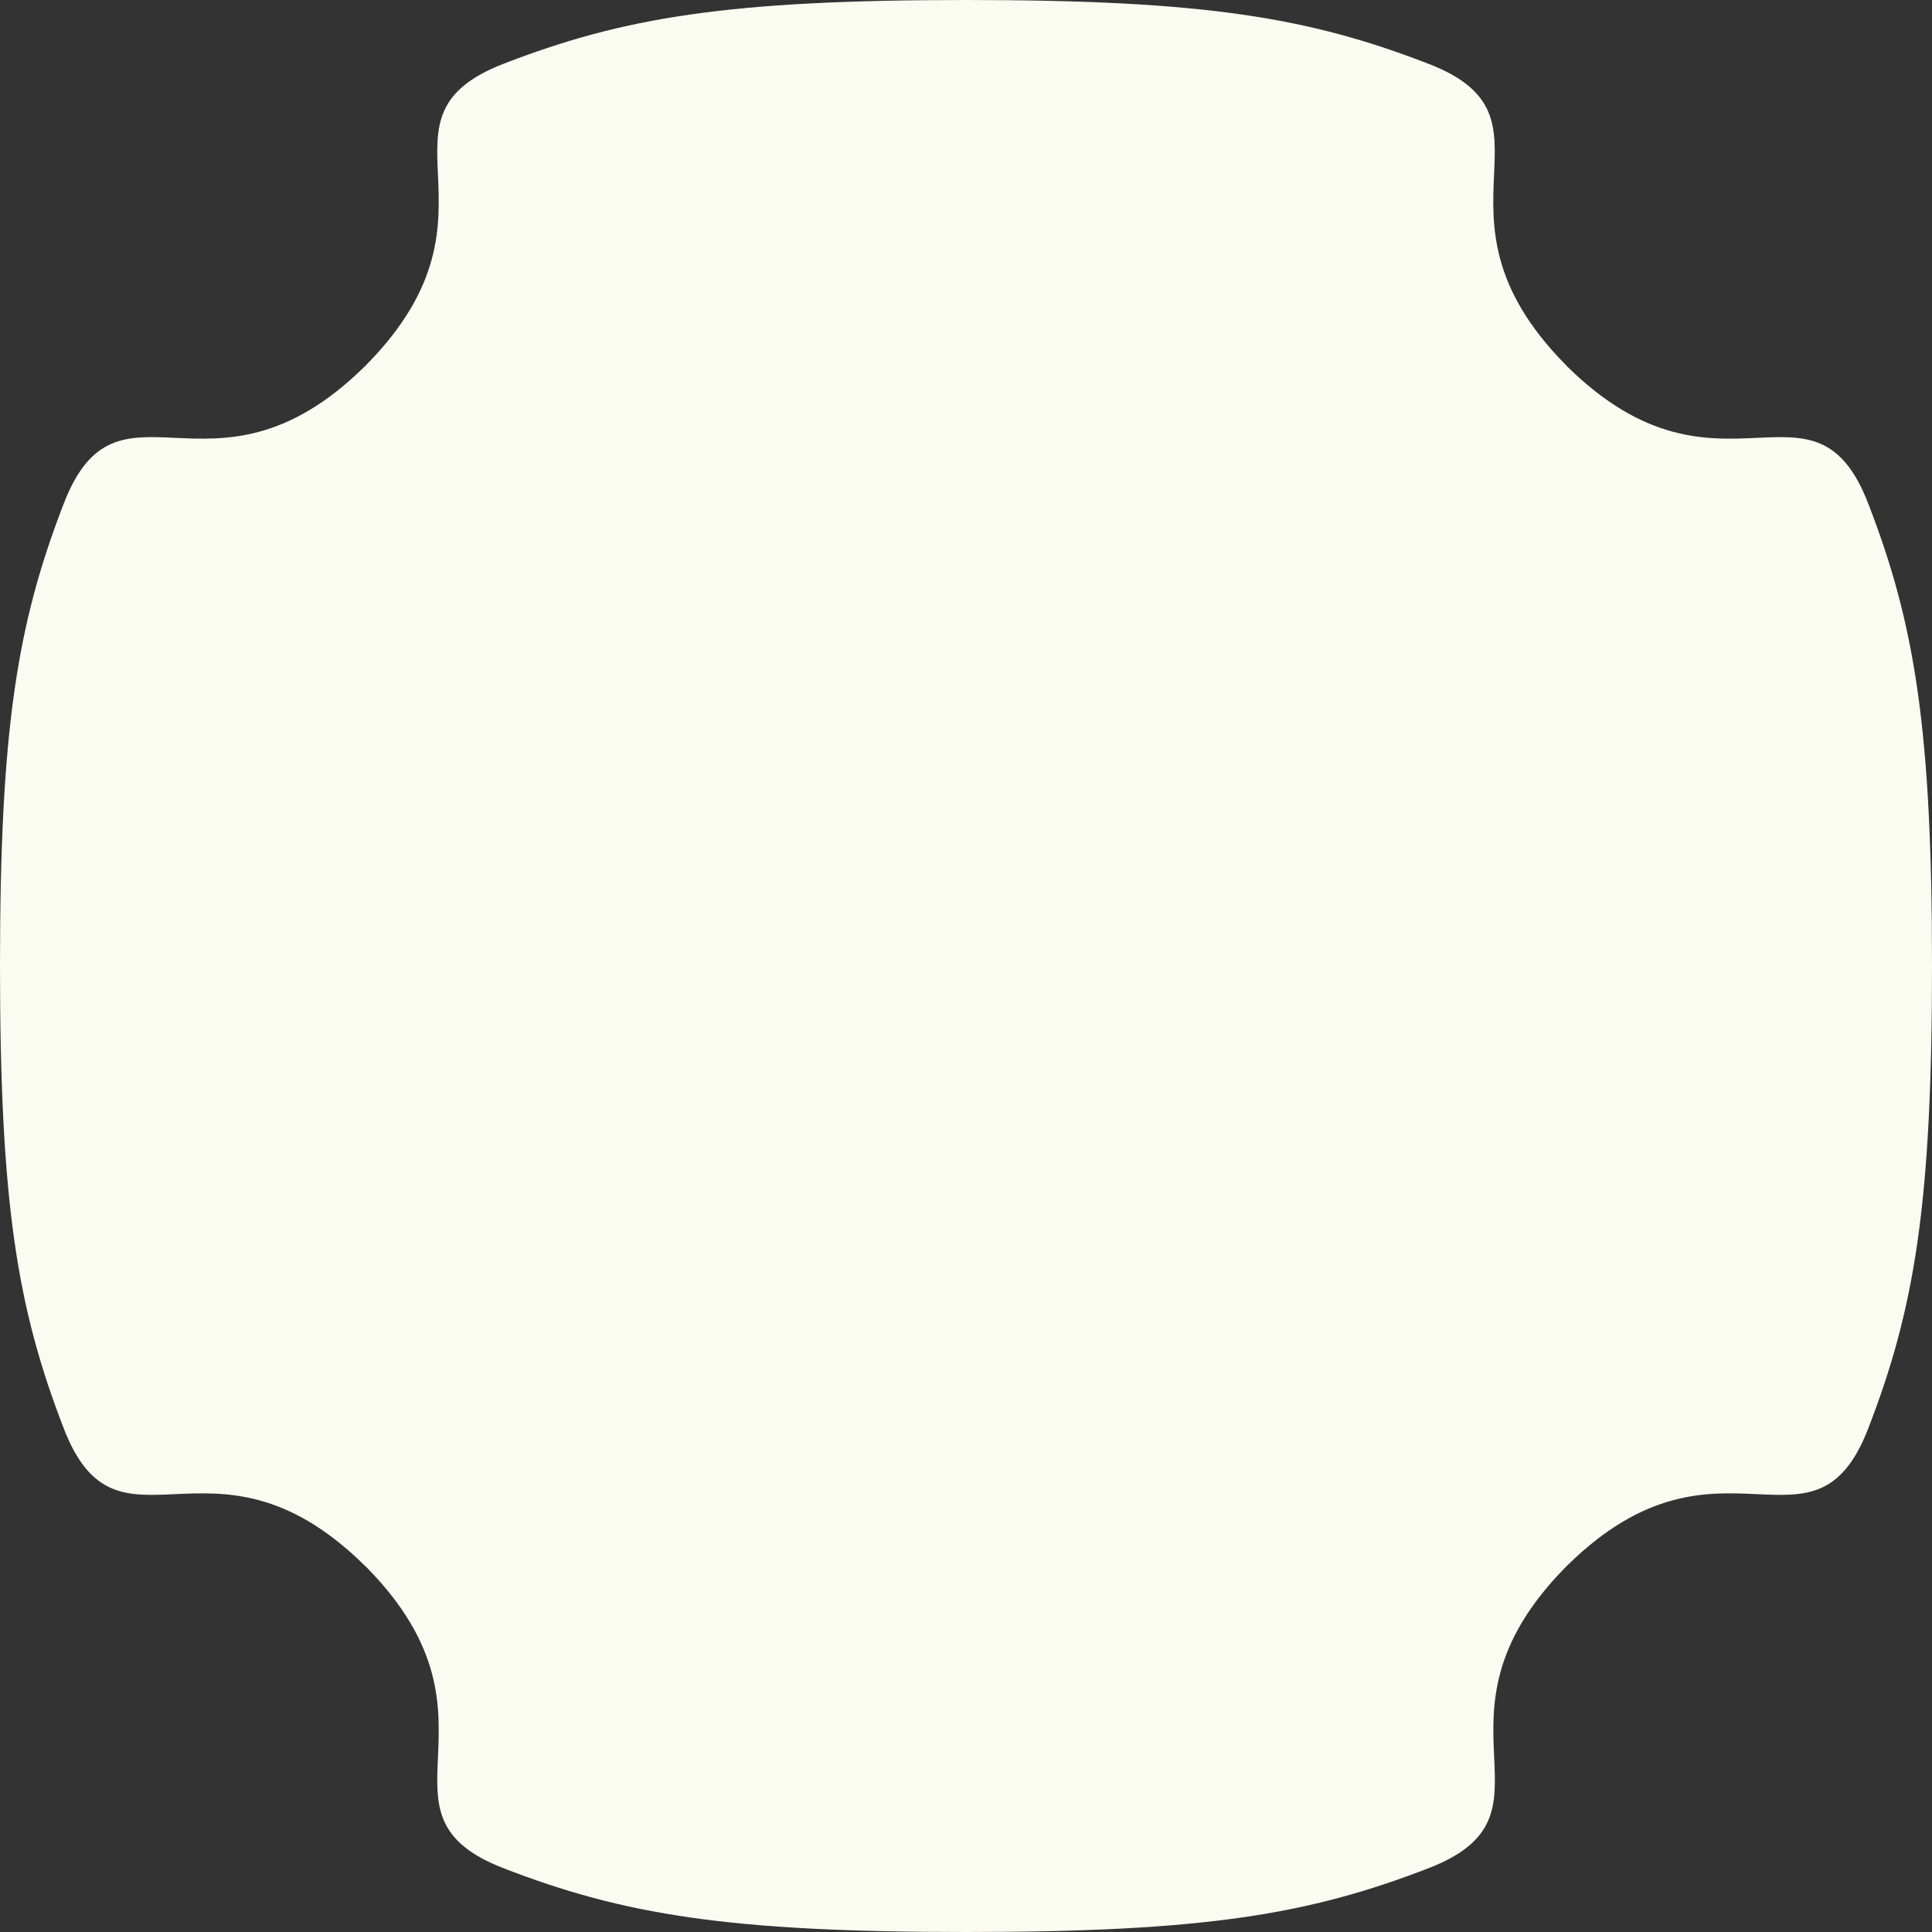 <svg width="16" height="16" viewBox="0 0 16 16" fill="none" xmlns="http://www.w3.org/2000/svg">
<rect x="0" y="0" width="16" height="16" fill="#333333" stroke="none"/>
<path d="M15.471 4.168C15.249 3.595 14.949 3.608 14.553 3.626C14.14 3.645 13.622 3.668 12.98 3.036L12.964 3.019C12.332 2.378 12.355 1.861 12.373 1.448C12.391 1.052 12.405 0.751 11.832 0.529C10.838 0.144 9.972 0 8 0C6.028 0 5.162 0.144 4.168 0.529C3.596 0.751 3.609 1.052 3.627 1.448C3.645 1.861 3.668 2.378 3.036 3.019L3.019 3.036C2.378 3.668 1.86 3.645 1.447 3.626C1.051 3.608 0.751 3.595 0.529 4.168C0.144 5.162 0 6.028 0 8C0 9.972 0.144 10.838 0.529 11.832C0.751 12.405 1.051 12.392 1.447 12.374C1.86 12.355 2.378 12.332 3.019 12.964L3.036 12.98C3.668 13.622 3.645 14.139 3.627 14.552C3.609 14.948 3.596 15.249 4.168 15.471C5.162 15.856 6.028 16 8 16C9.972 16 10.838 15.856 11.832 15.471C12.405 15.249 12.392 14.949 12.374 14.553C12.355 14.14 12.332 13.622 12.964 12.98L12.98 12.964C13.622 12.332 14.14 12.355 14.553 12.374C14.949 12.392 15.249 12.405 15.471 11.832C15.856 10.838 16 9.972 16 8C16 6.028 15.856 5.162 15.471 4.168Z" fill="#FBFCF1"/>
</svg>
